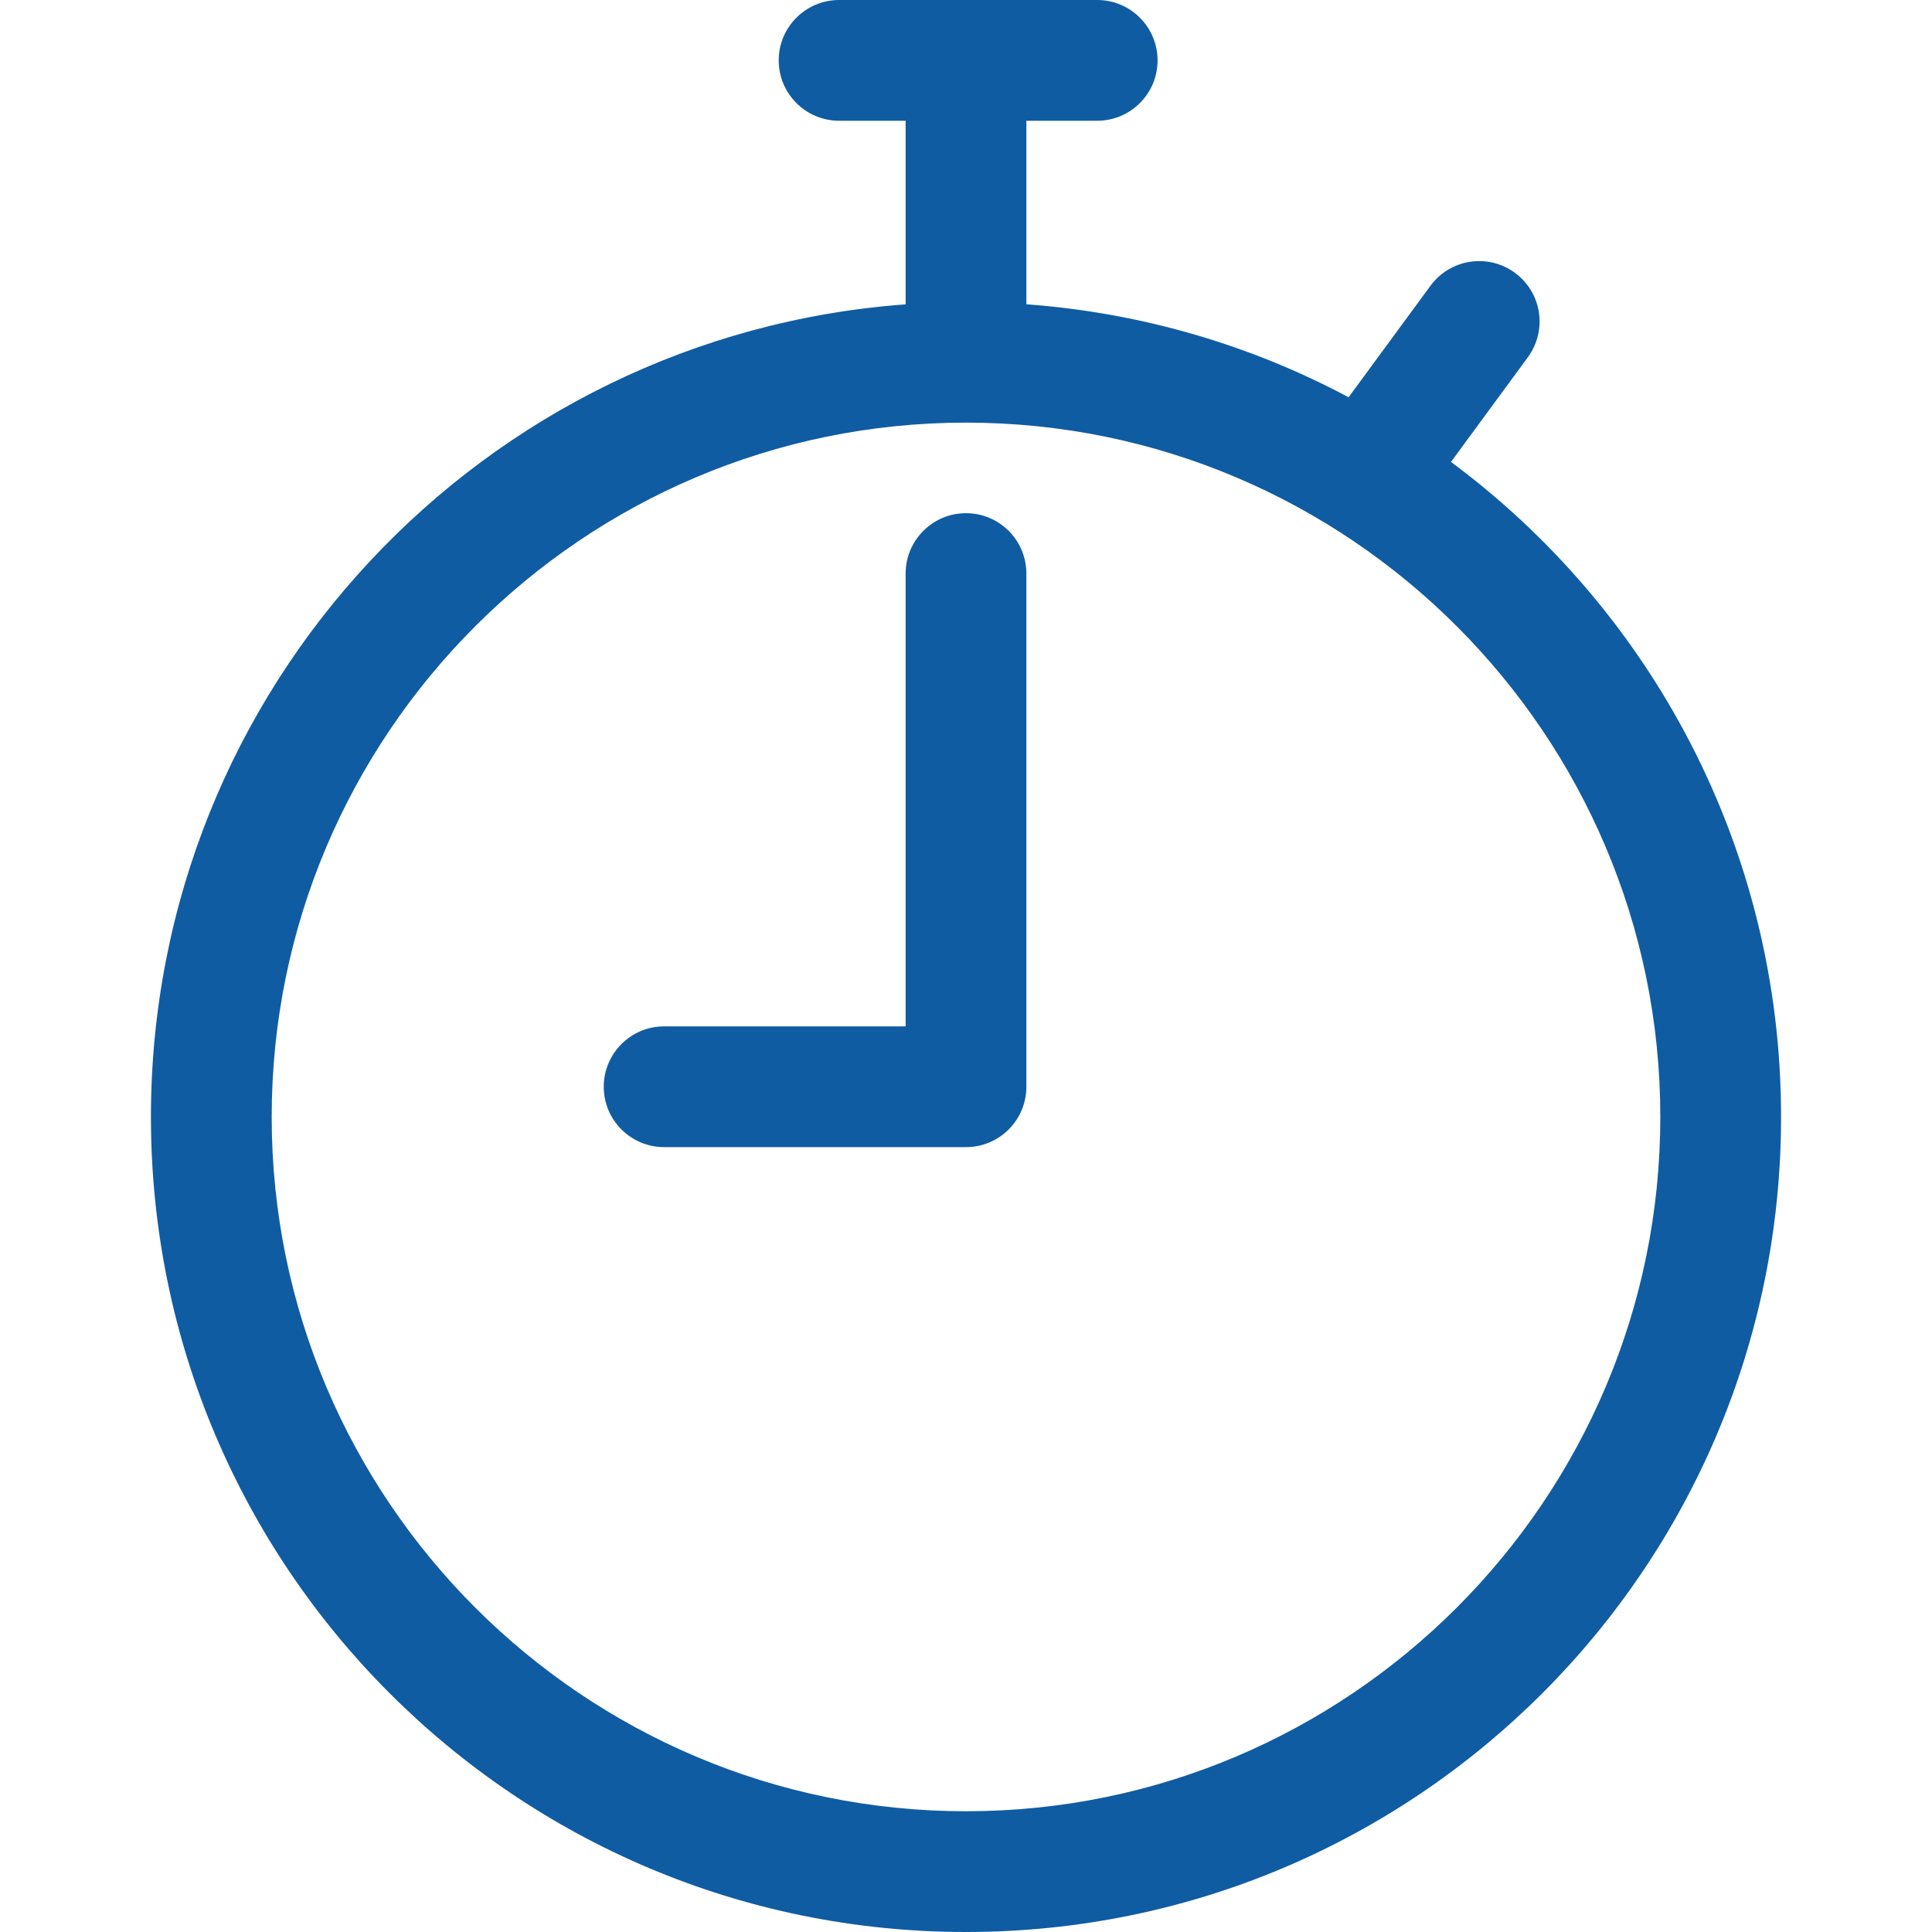 <svg width="32" height="32" viewBox="0 0 32 32" fill="none" xmlns="http://www.w3.org/2000/svg">
<path fill-rule="evenodd" clip-rule="evenodd" d="M24.033 7.651L25.306 5.917C25.633 5.471 25.538 4.846 25.092 4.519C24.647 4.191 24.021 4.288 23.694 4.732L22.337 6.58C20.726 5.721 18.919 5.181 17 5.04V2H18.173C18.725 2 19.173 1.552 19.173 1C19.173 0.448 18.725 0 18.173 0H13.898C13.346 0 12.898 0.448 12.898 1C12.898 1.552 13.346 2 13.898 2H15V5.041C8.012 5.553 2.5 11.381 2.5 18.5C2.5 25.956 8.544 32 16 32C23.456 32 29.5 25.956 29.5 18.5C29.5 14.053 27.349 10.11 24.033 7.651ZM16 8.5C15.448 8.5 15 8.948 15 9.5V17H11C10.448 17 10 17.448 10 18C10 18.552 10.448 19 11 19H16C16.552 19 17 18.552 17 18V9.5C17 8.948 16.552 8.5 16 8.5ZM4.5 18.5C4.5 24.841 9.659 30 16 30C22.341 30 27.5 24.841 27.5 18.5C27.5 12.159 22.341 7 16 7C9.659 7 4.5 12.159 4.5 18.5Z" fill="#0F5CA3"/>
</svg>
